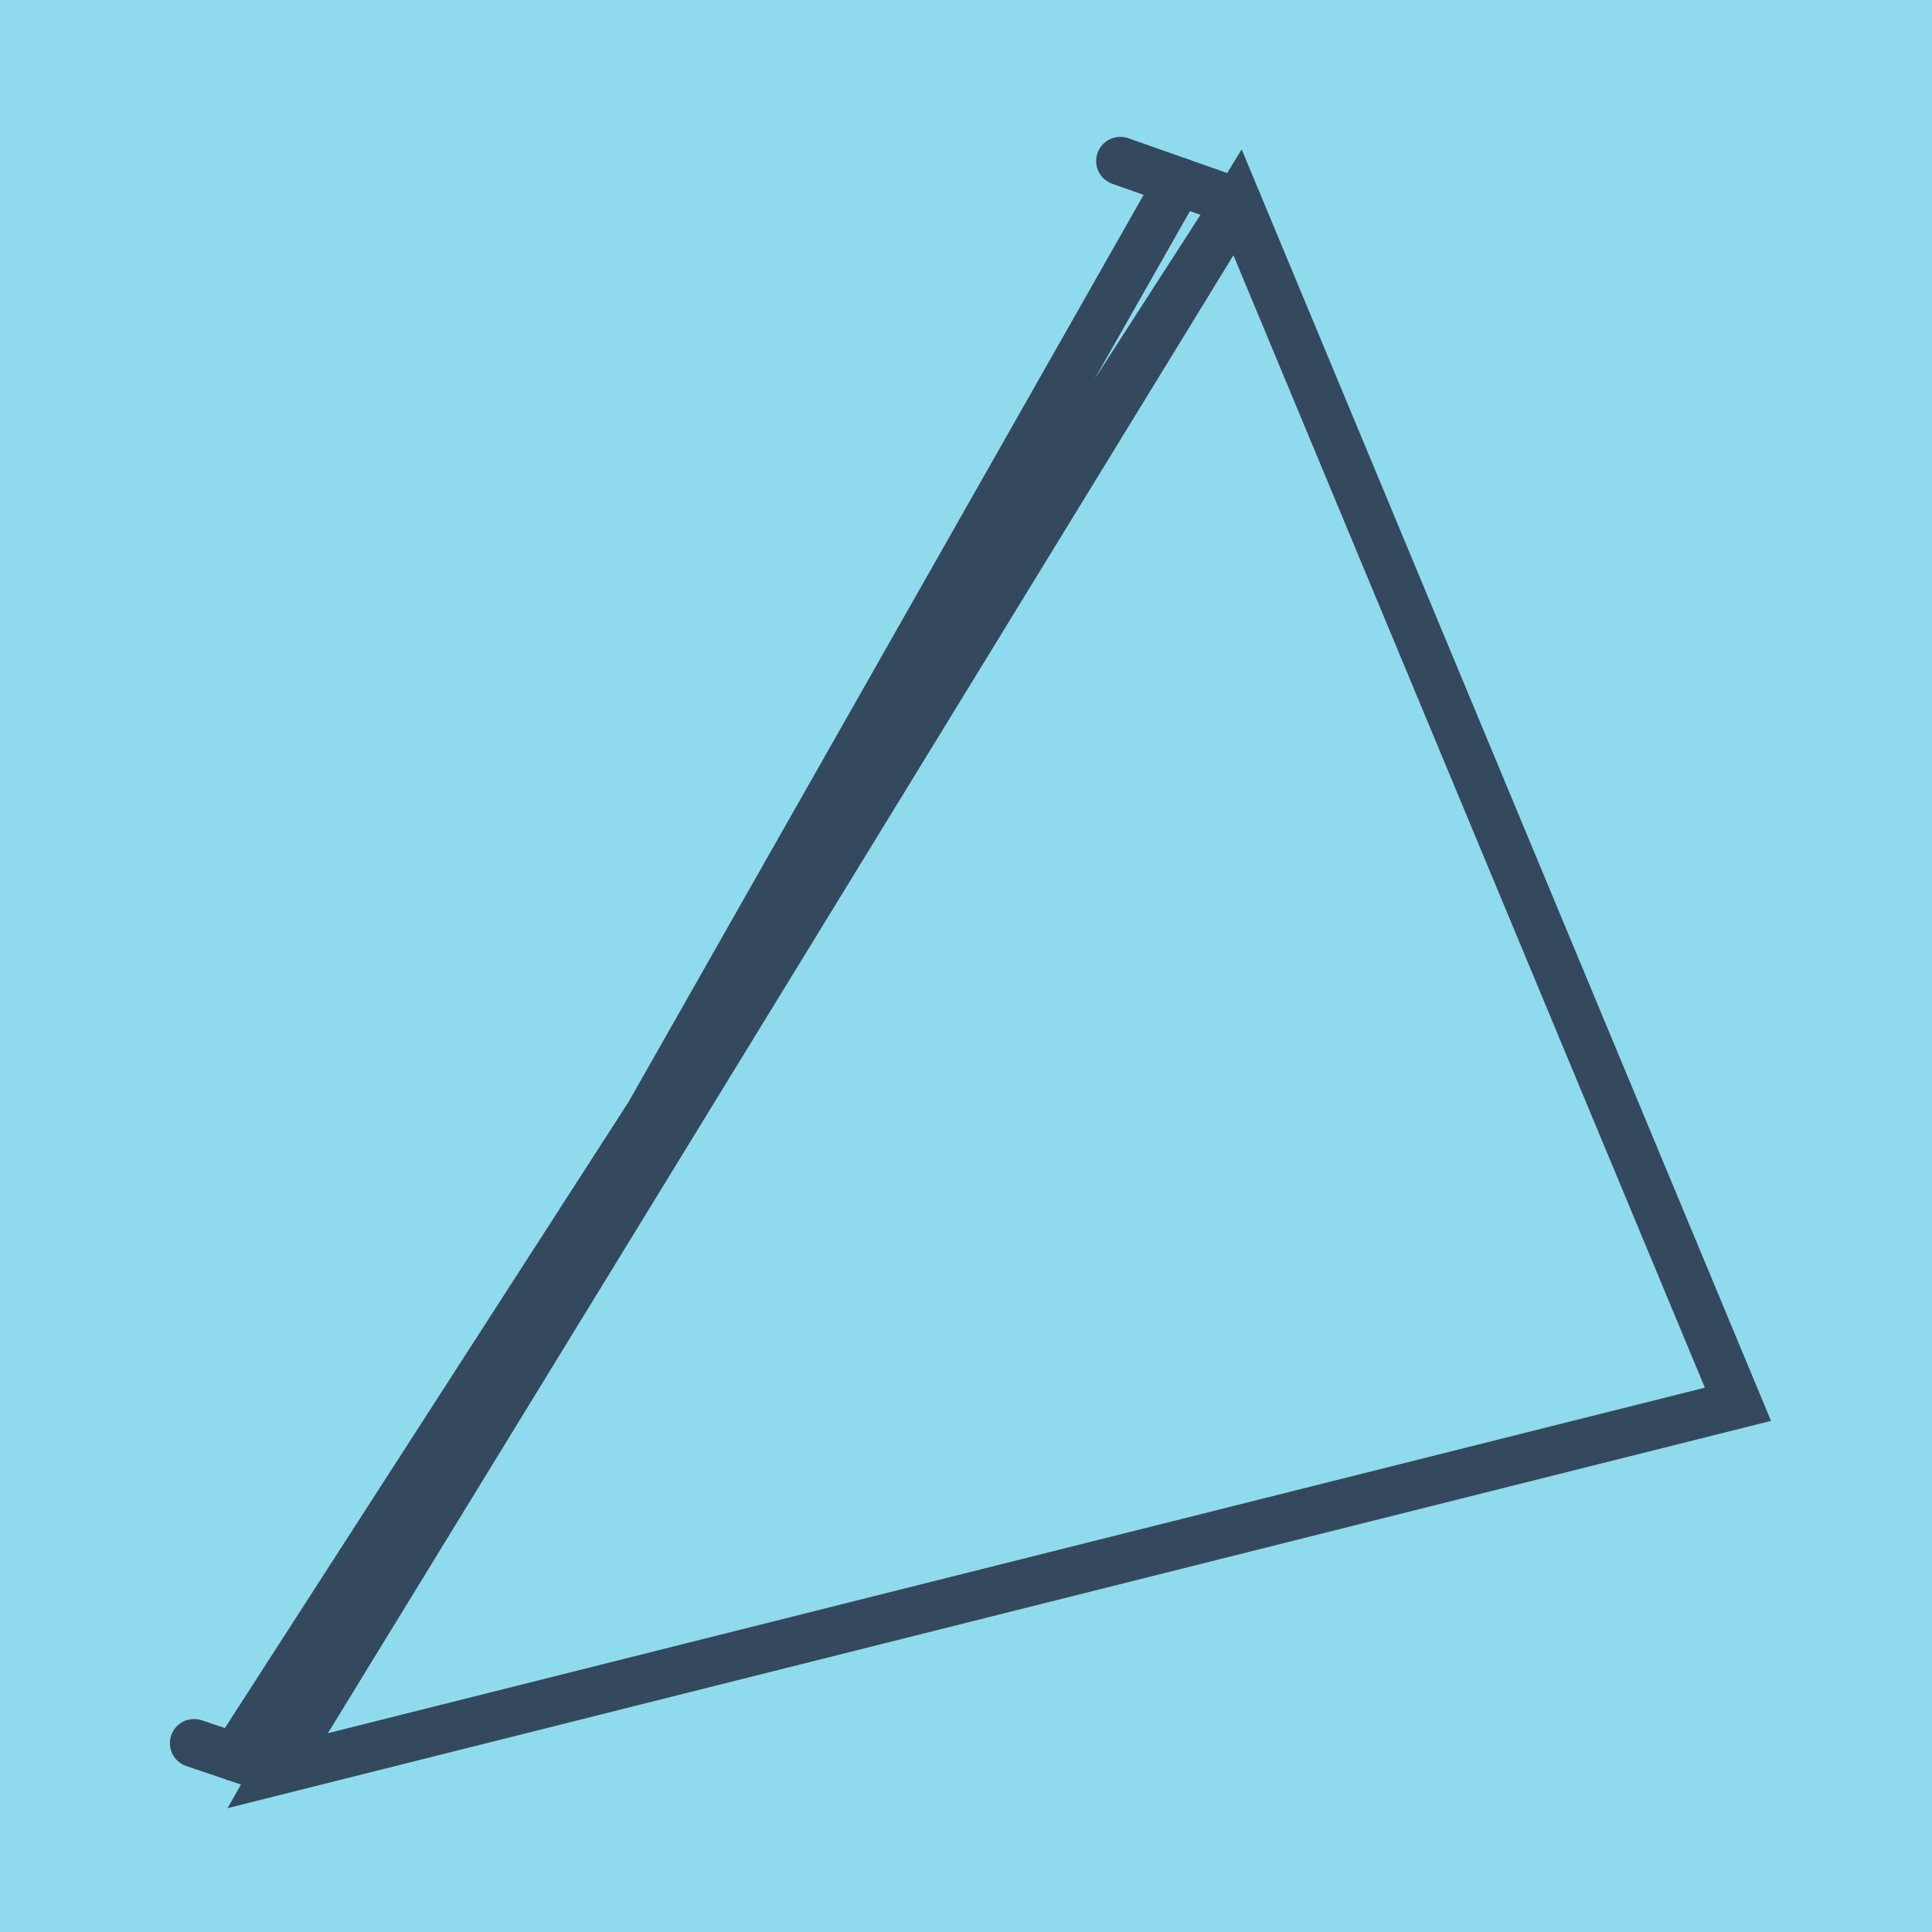 <?xml version="1.0" encoding="utf-8"?>
<!DOCTYPE svg PUBLIC "-//W3C//DTD SVG 1.1//EN" "http://www.w3.org/Graphics/SVG/1.1/DTD/svg11.dtd">
<svg xmlns="http://www.w3.org/2000/svg" xmlns:xlink="http://www.w3.org/1999/xlink" viewBox="-10 -10 120 120" preserveAspectRatio="xMidYMid meet">
	<path style="fill:#90daee" d="M-10-10h120v120H-10z"/>
			<polyline stroke-linecap="round" points="59.583,0 66.866,2.567 " style="fill:none;stroke:#34495e;stroke-width: 3px"/>
			<polyline stroke-linecap="round" points="7.135,99.987 2.053,98.271 " style="fill:none;stroke:#34495e;stroke-width: 3px"/>
			<polyline stroke-linecap="round" points="63.224,1.283 7.168,100 97.947,77.222 66.866,2.567 7.168,100 66.868,2.538 4.594,99.129 " style="fill:none;stroke:#34495e;stroke-width: 3px"/>
	</svg>
